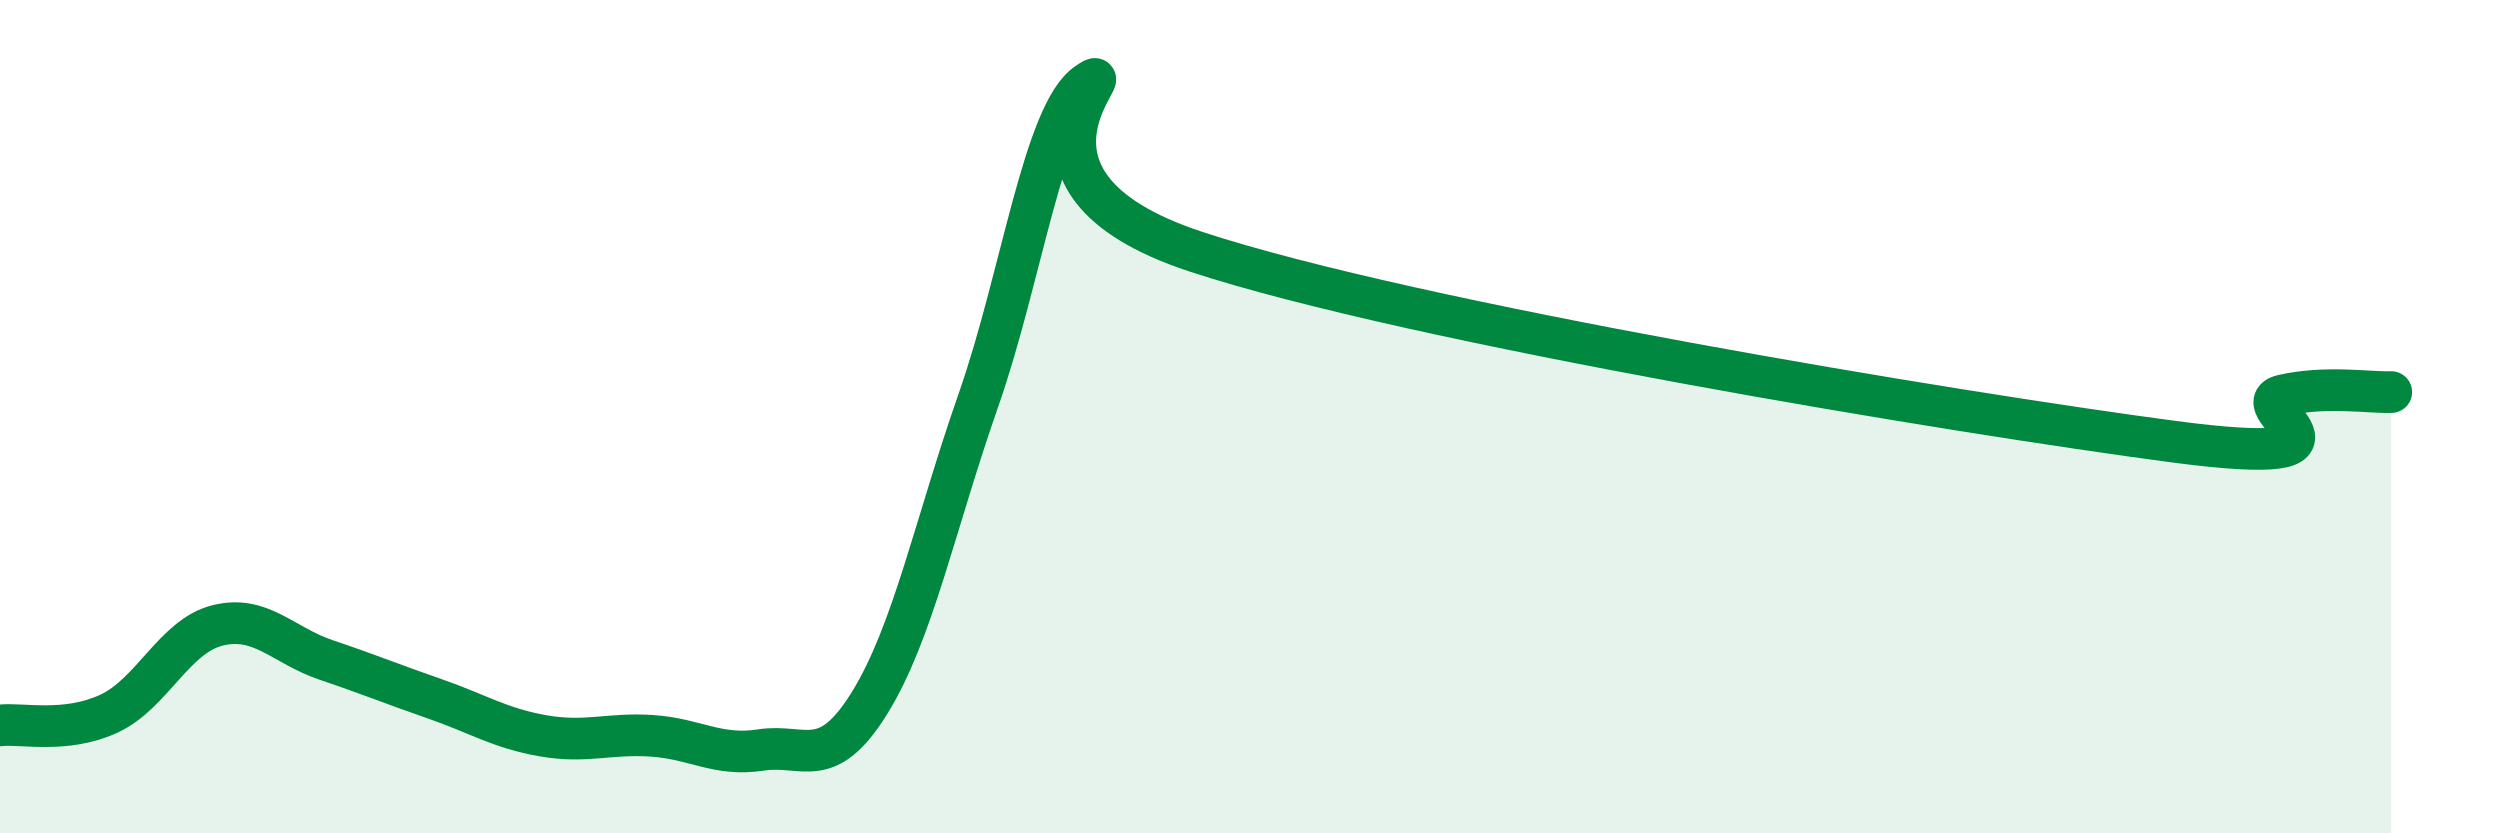 
    <svg width="60" height="20" viewBox="0 0 60 20" xmlns="http://www.w3.org/2000/svg">
      <path
        d="M 0,17.41 C 0.52,17.35 1.57,17.61 2.61,17.13 C 3.65,16.65 4.18,15.27 5.22,15.01 C 6.26,14.75 6.79,15.49 7.83,15.84 C 8.87,16.19 9.39,16.41 10.43,16.77 C 11.47,17.13 12,17.48 13.04,17.66 C 14.08,17.84 14.61,17.59 15.65,17.66 C 16.69,17.73 17.22,18.16 18.26,18 C 19.3,17.84 19.83,18.55 20.87,16.87 C 21.91,15.19 22.44,12.58 23.48,9.61 C 24.52,6.64 25.05,2.71 26.09,2 C 27.13,1.29 23.48,4.32 28.7,6.04 C 33.92,7.76 46.95,9.91 52.17,10.6 C 57.39,11.29 53.74,9.73 54.78,9.49 C 55.82,9.25 56.87,9.43 57.39,9.41L57.39 20L0 20Z"
        fill="#008740"
        opacity="0.1"
        stroke-linecap="round"
        stroke-linejoin="round"
      />
      <path
        d="M 0,17.41 C 0.52,17.35 1.57,17.61 2.61,17.13 C 3.65,16.65 4.18,15.27 5.22,15.01 C 6.26,14.75 6.79,15.49 7.83,15.84 C 8.87,16.19 9.39,16.41 10.43,16.77 C 11.47,17.13 12,17.48 13.04,17.66 C 14.08,17.84 14.61,17.59 15.65,17.66 C 16.69,17.73 17.22,18.16 18.26,18 C 19.3,17.84 19.83,18.55 20.87,16.87 C 21.91,15.19 22.44,12.58 23.48,9.61 C 24.52,6.64 25.05,2.71 26.09,2 C 27.13,1.29 23.48,4.32 28.7,6.04 C 33.92,7.76 46.95,9.91 52.17,10.6 C 57.39,11.29 53.74,9.73 54.78,9.49 C 55.82,9.25 56.87,9.43 57.39,9.41"
        stroke="#008740"
        stroke-width="1"
        fill="none"
        stroke-linecap="round"
        stroke-linejoin="round"
      />
    </svg>
  
